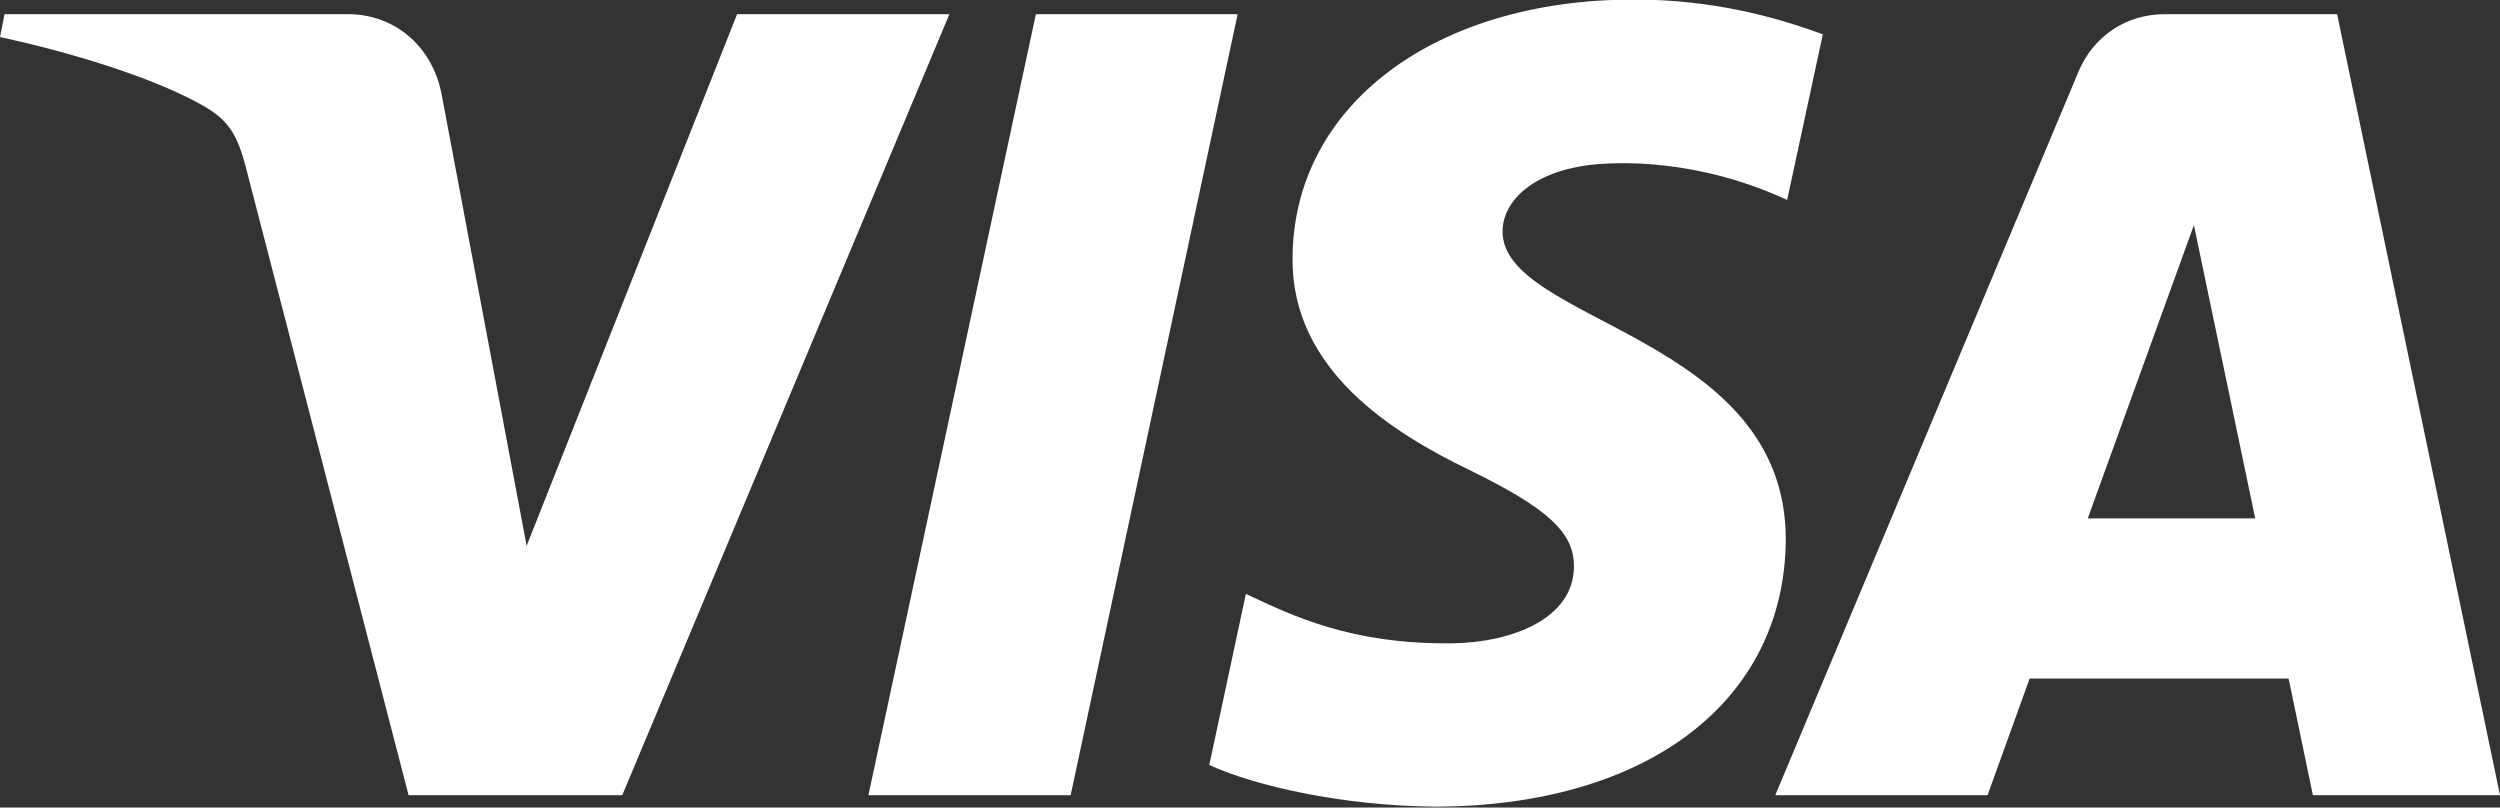 <svg xmlns="http://www.w3.org/2000/svg" id="Layer_2" viewBox="0 0 54.64 17.65"><rect x="0" y="0" width="54.64" height="17.65" fill="#333333" stroke="none"/><defs><style> .cls-1 { fill: #fff; } </style></defs><g id="Layer_1-2" data-name="Layer_1"><path class="cls-1" d="M27.05.31l-3.65,17.07h-4.42L22.64.31h4.41ZM45.63,11.33l2.32-6.41,1.34,6.41h-3.66ZM50.56,17.38h4.08L51.08.31h-3.77c-.85,0-1.56.49-1.88,1.25l-6.63,15.82h4.64l.92-2.55h5.66l.53,2.55ZM39.03,11.81c.02-4.5-6.23-4.75-6.19-6.77.01-.61.6-1.26,1.87-1.43.63-.08,2.38-.15,4.35.76l.78-3.62c-1.06-.39-2.43-.76-4.13-.76-4.36,0-7.44,2.32-7.46,5.64-.03,2.46,2.19,3.83,3.86,4.64,1.72.84,2.3,1.37,2.29,2.12-.01,1.14-1.37,1.65-2.64,1.67-2.22.03-3.51-.6-4.53-1.08l-.8,3.74c1.03.47,2.94.89,4.91.91,4.64,0,7.67-2.29,7.69-5.84M20.75.31l-7.15,17.07h-4.67L5.4,3.76c-.21-.84-.4-1.15-1.05-1.5C3.29,1.68,1.54,1.14,0,.81l.1-.5h7.51c.96,0,1.82.64,2.04,1.74l1.86,9.88L16.11.31h4.64Z"></path></g></svg>